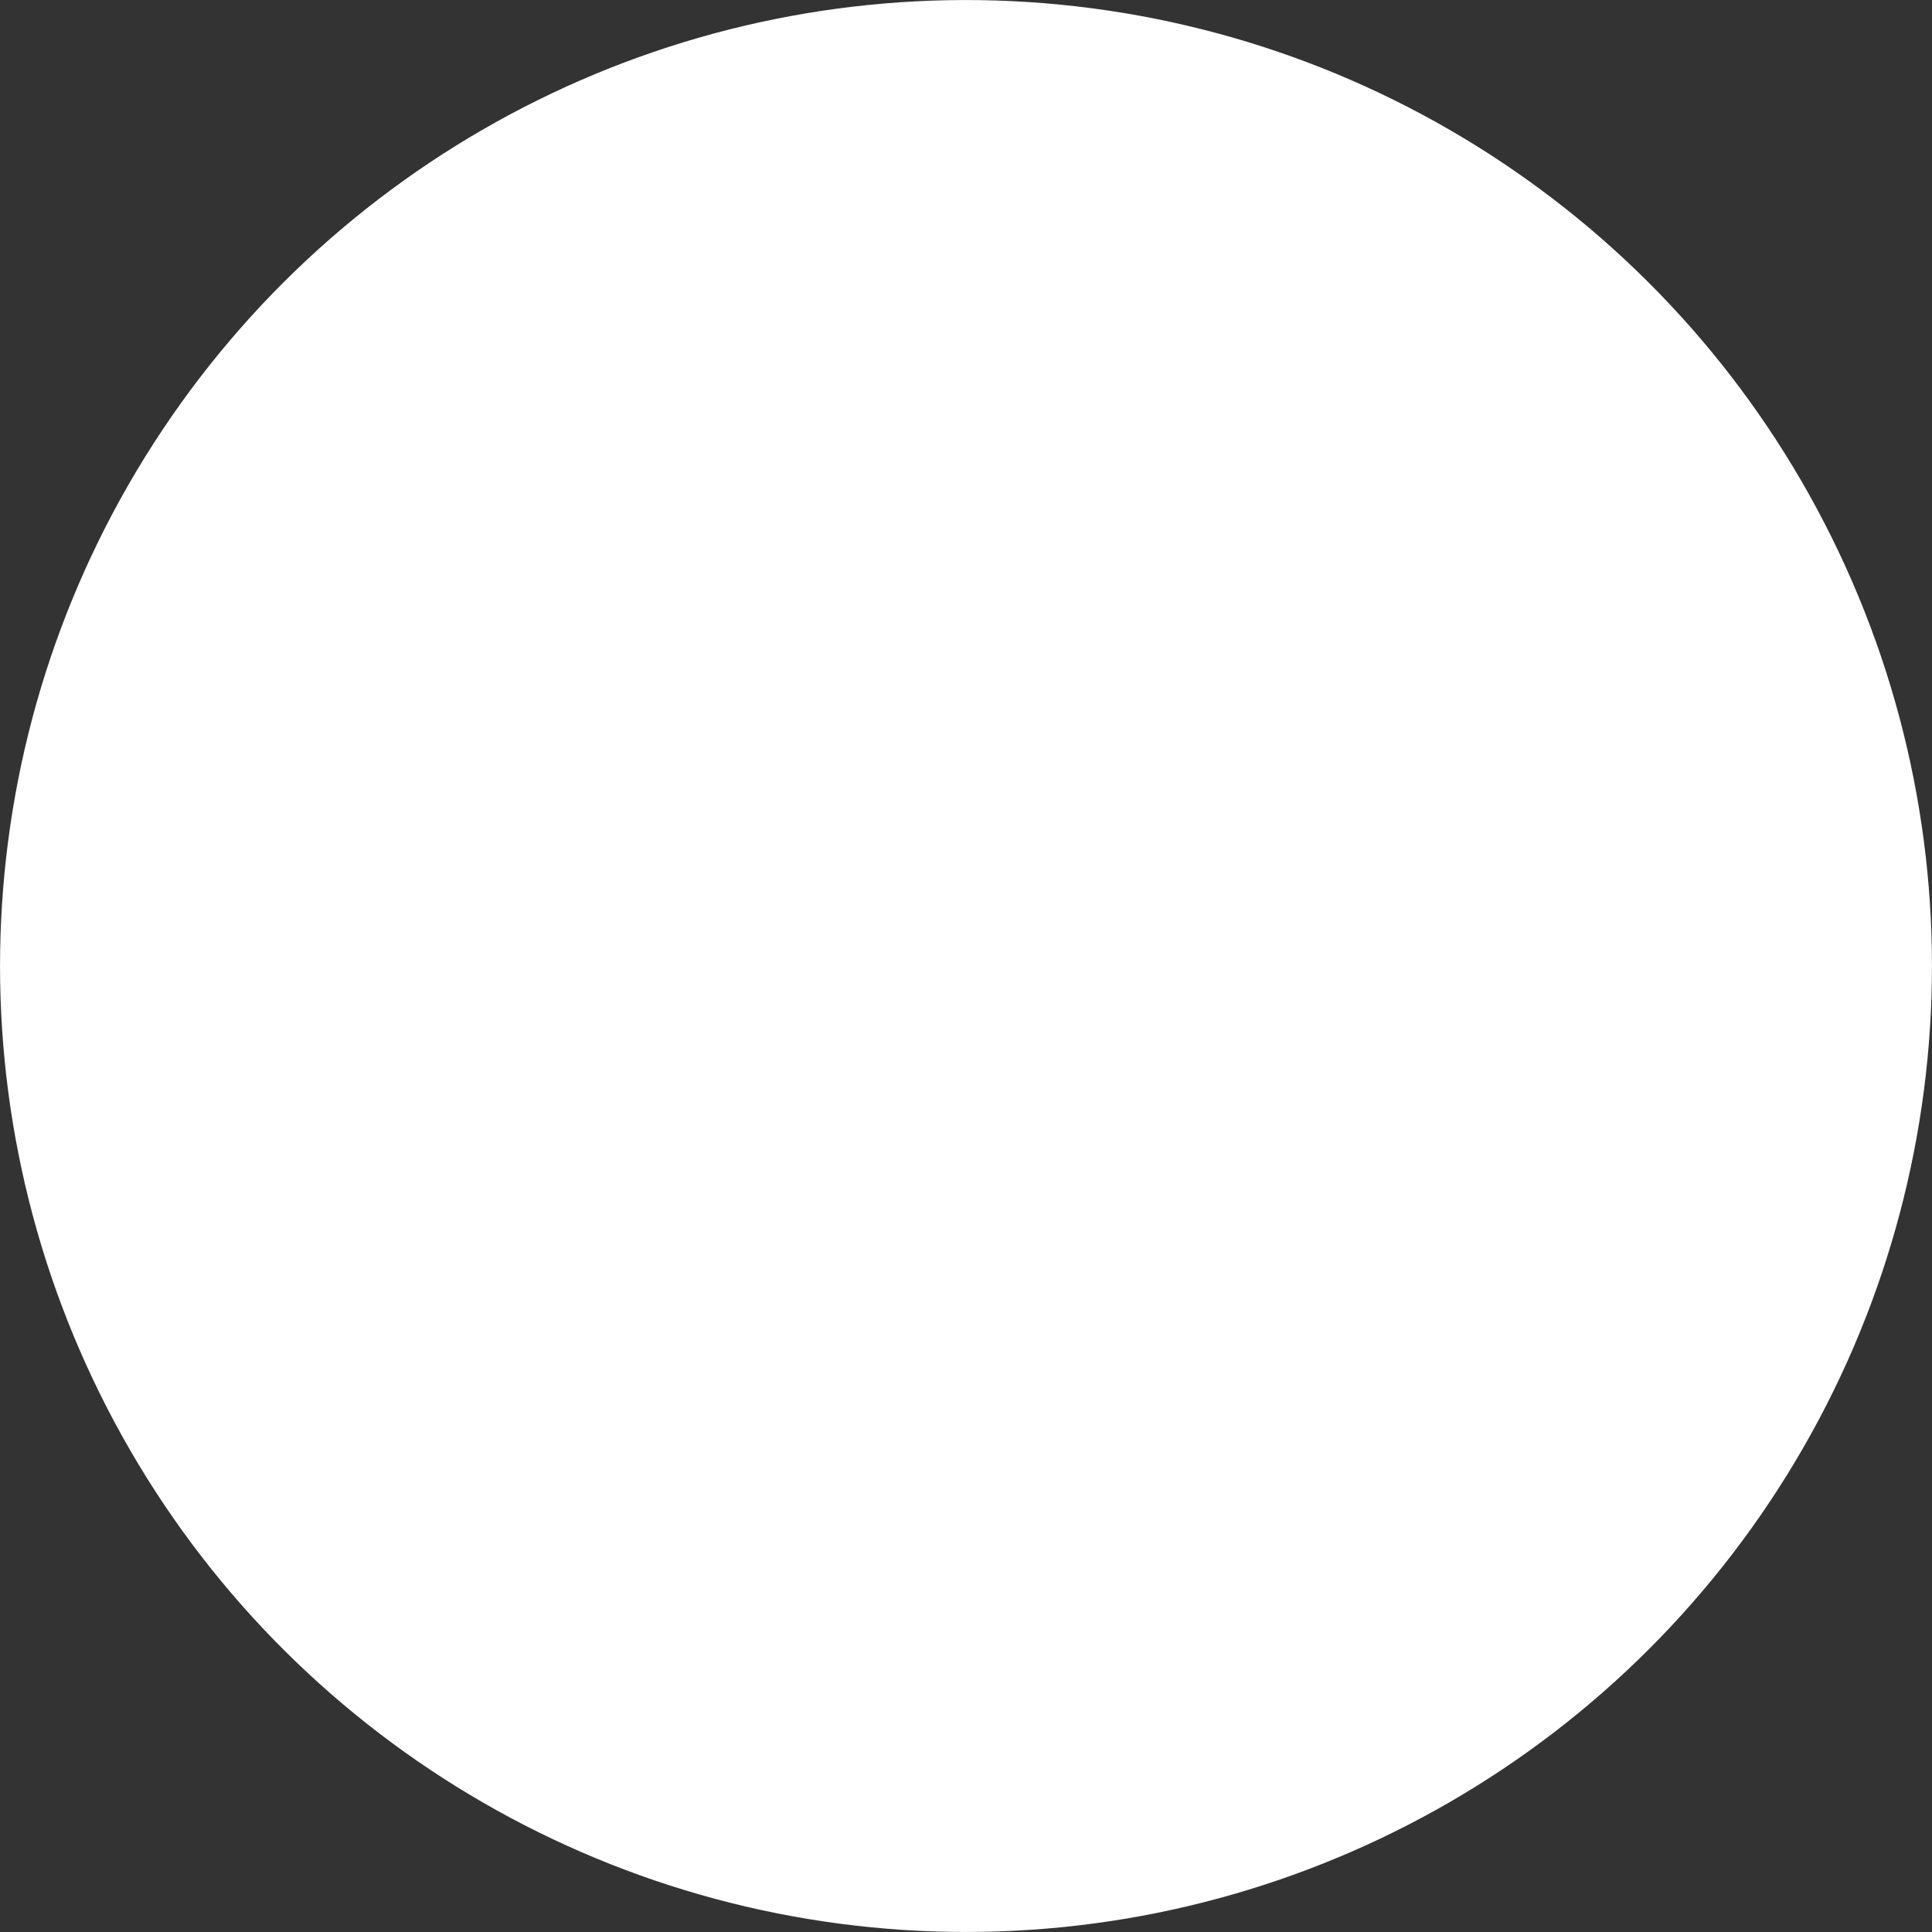 <?xml version="1.0" encoding="UTF-8"?> <svg xmlns="http://www.w3.org/2000/svg" width="877" height="877" viewBox="0 0 877 877" fill="none"><rect x="0" y="0" width="877" height="877" fill="#333333" stroke="none"/> <ellipse cx="438.5" cy="438.501" rx="438.484" ry="438.484" transform="rotate(93.679 438.5 438.501)" fill="white"></ellipse> </svg> 